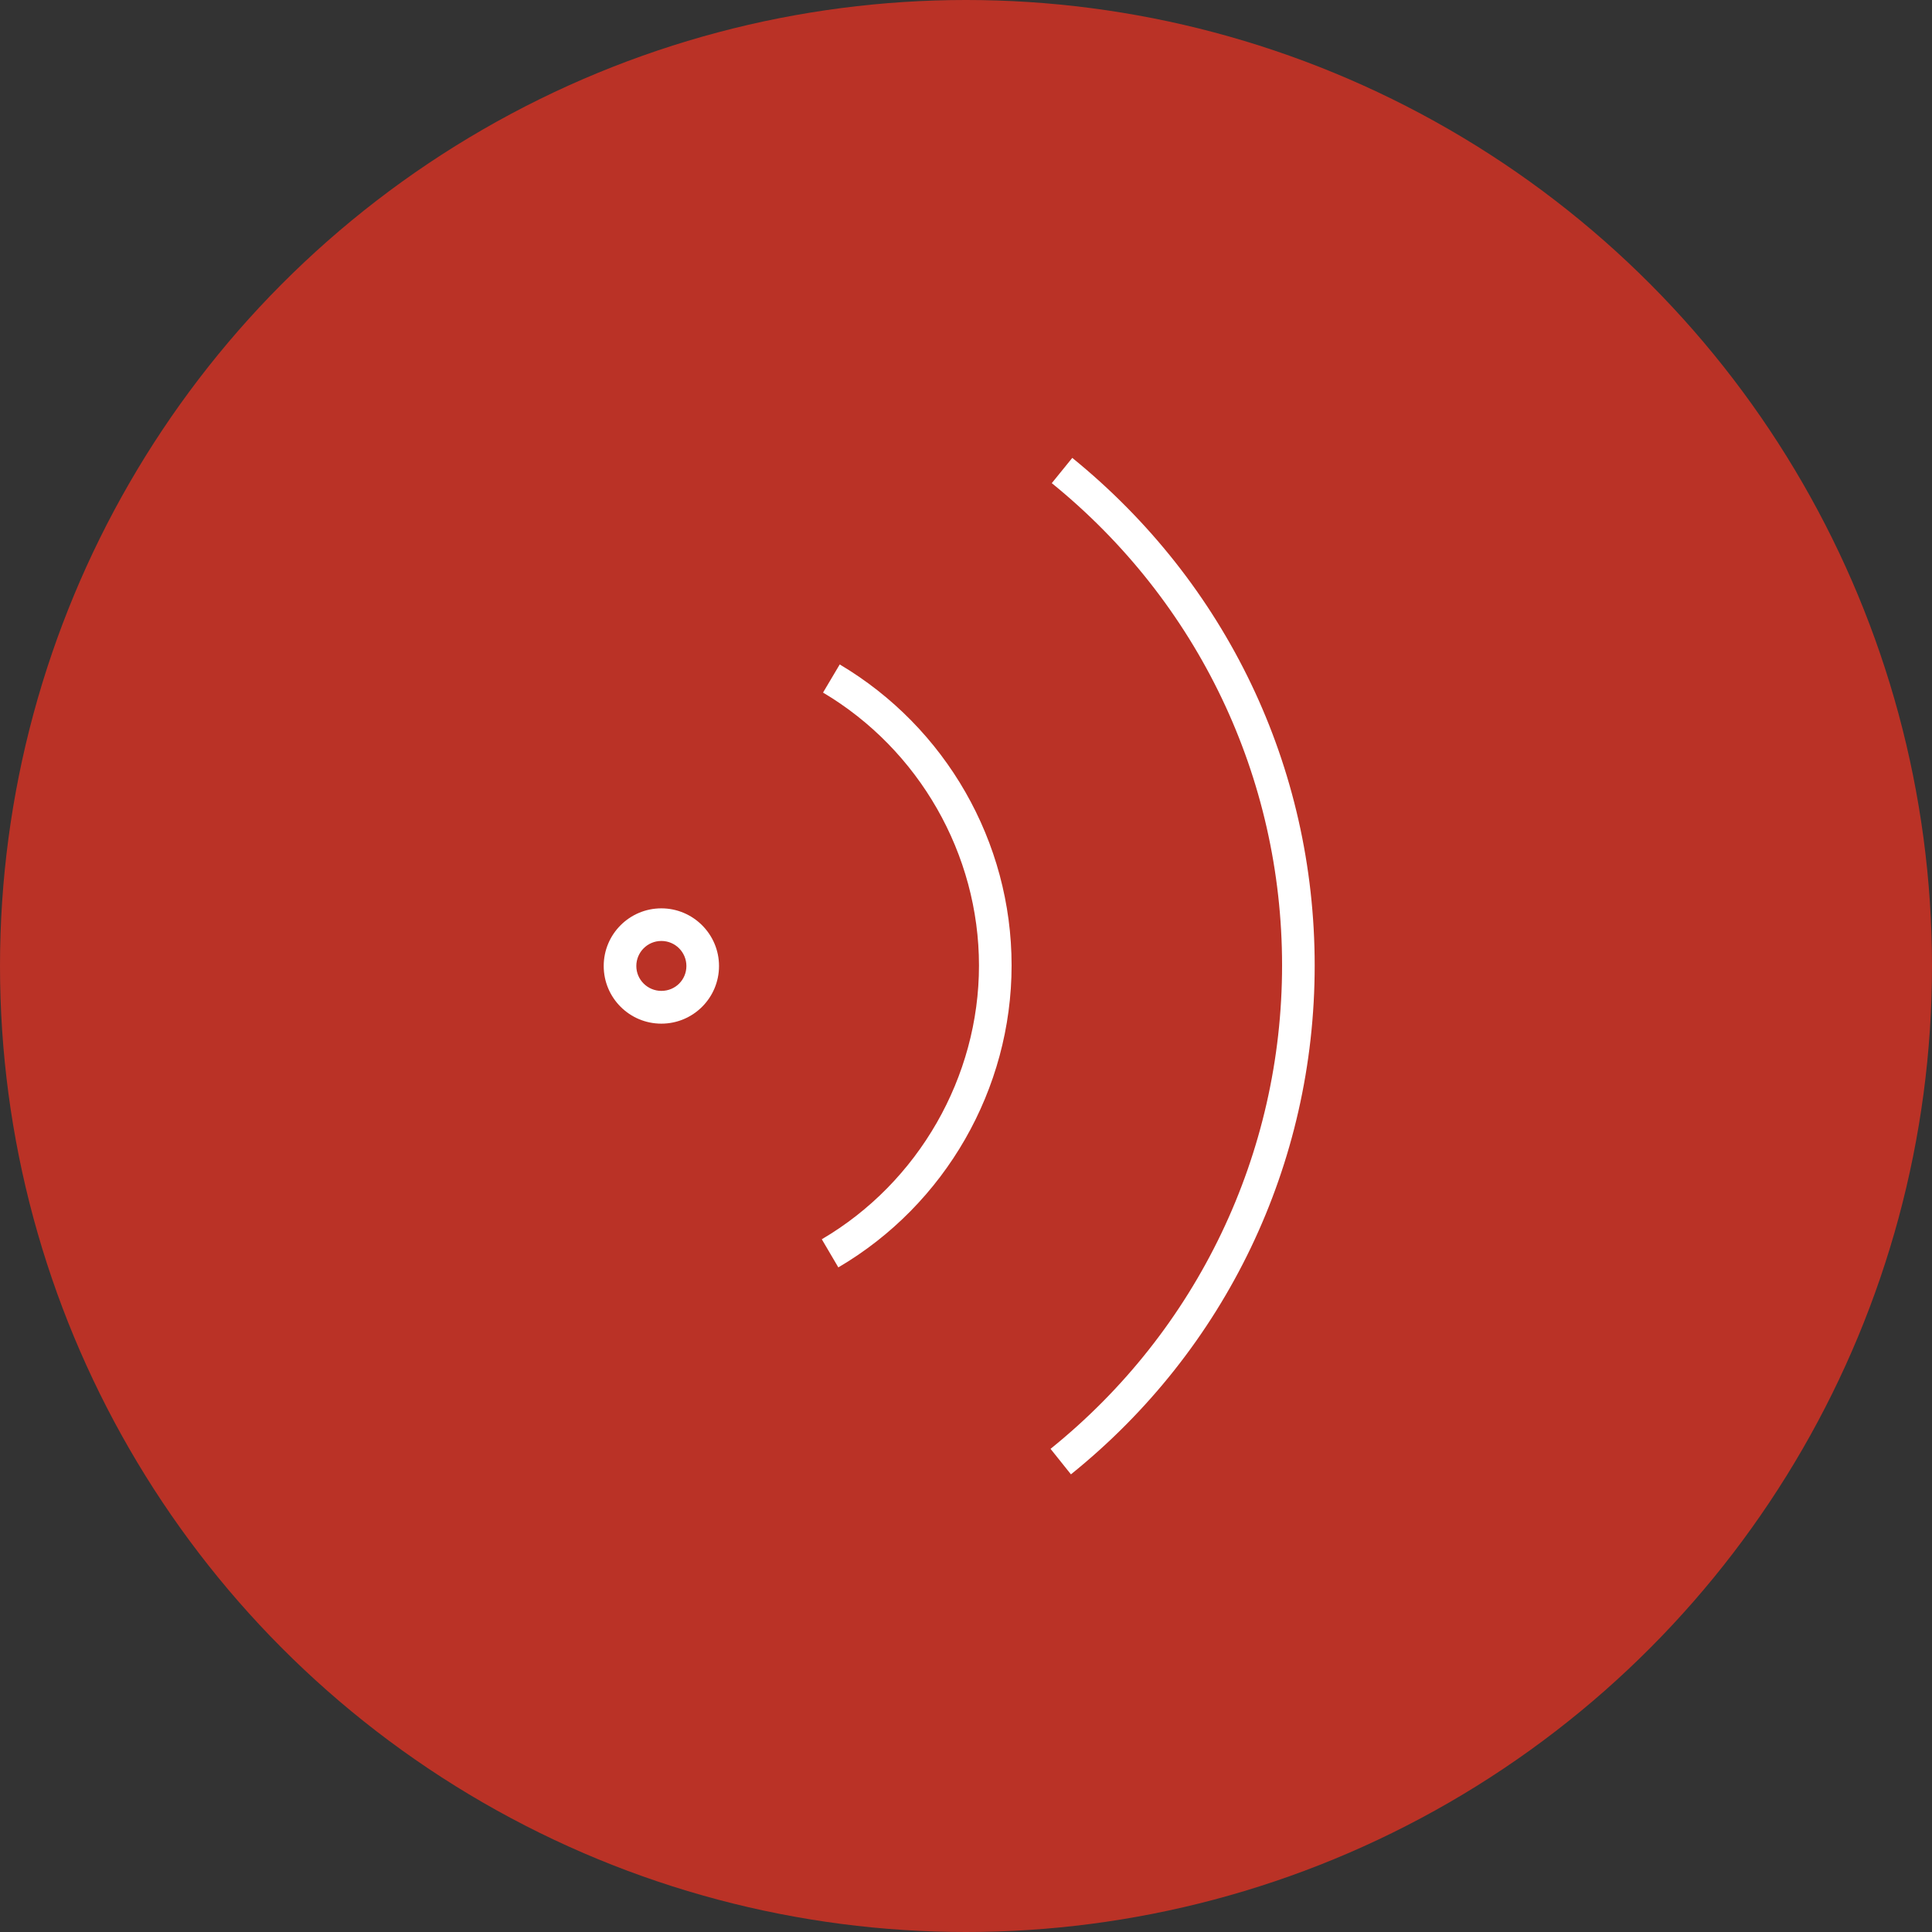 <?xml version="1.0" encoding="UTF-8"?>
<svg xmlns="http://www.w3.org/2000/svg" id="Calque_1" data-name="Calque 1" viewBox="0 0 125 125">
  <rect x="0" y="0" width="125" height="125" fill="#333333" stroke="none"/>
  <defs>
    <style>
      .cls-1 {
        fill: #ba3226;
      }

      .cls-1, .cls-2 {
        stroke-width: 0px;
      }

      .cls-2 {
        fill: #fff;
      }
    </style>
  </defs>
  <circle class="cls-1" cx="62.5" cy="62.5" r="62.5"></circle>
  <g>
    <path class="cls-2" d="M54.33,42.99l-1.08,1.82c6.22,3.69,10.09,10.46,10.09,17.66s-3.9,14.03-10.17,17.71l1.07,1.82c6.92-4.06,11.21-11.54,11.21-19.54s-4.26-15.4-11.12-19.47Z"></path>
    <path class="cls-2" d="M69.38,29.62l-1.33,1.64c9.47,7.68,14.9,19.05,14.9,31.2s-5.46,23.61-14.98,31.28l1.32,1.65c10.02-8.07,15.77-20.07,15.77-32.92s-5.72-24.76-15.69-32.85Z"></path>
    <path class="cls-2" d="M42.79,58.77c-2.06,0-3.73,1.67-3.73,3.73s1.67,3.73,3.73,3.73,3.73-1.67,3.73-3.73-1.68-3.73-3.73-3.73ZM42.79,64.11c-.89,0-1.62-.72-1.62-1.61s.72-1.62,1.62-1.62,1.62.73,1.62,1.62-.71,1.61-1.62,1.61Z"></path>
  </g>
</svg>
